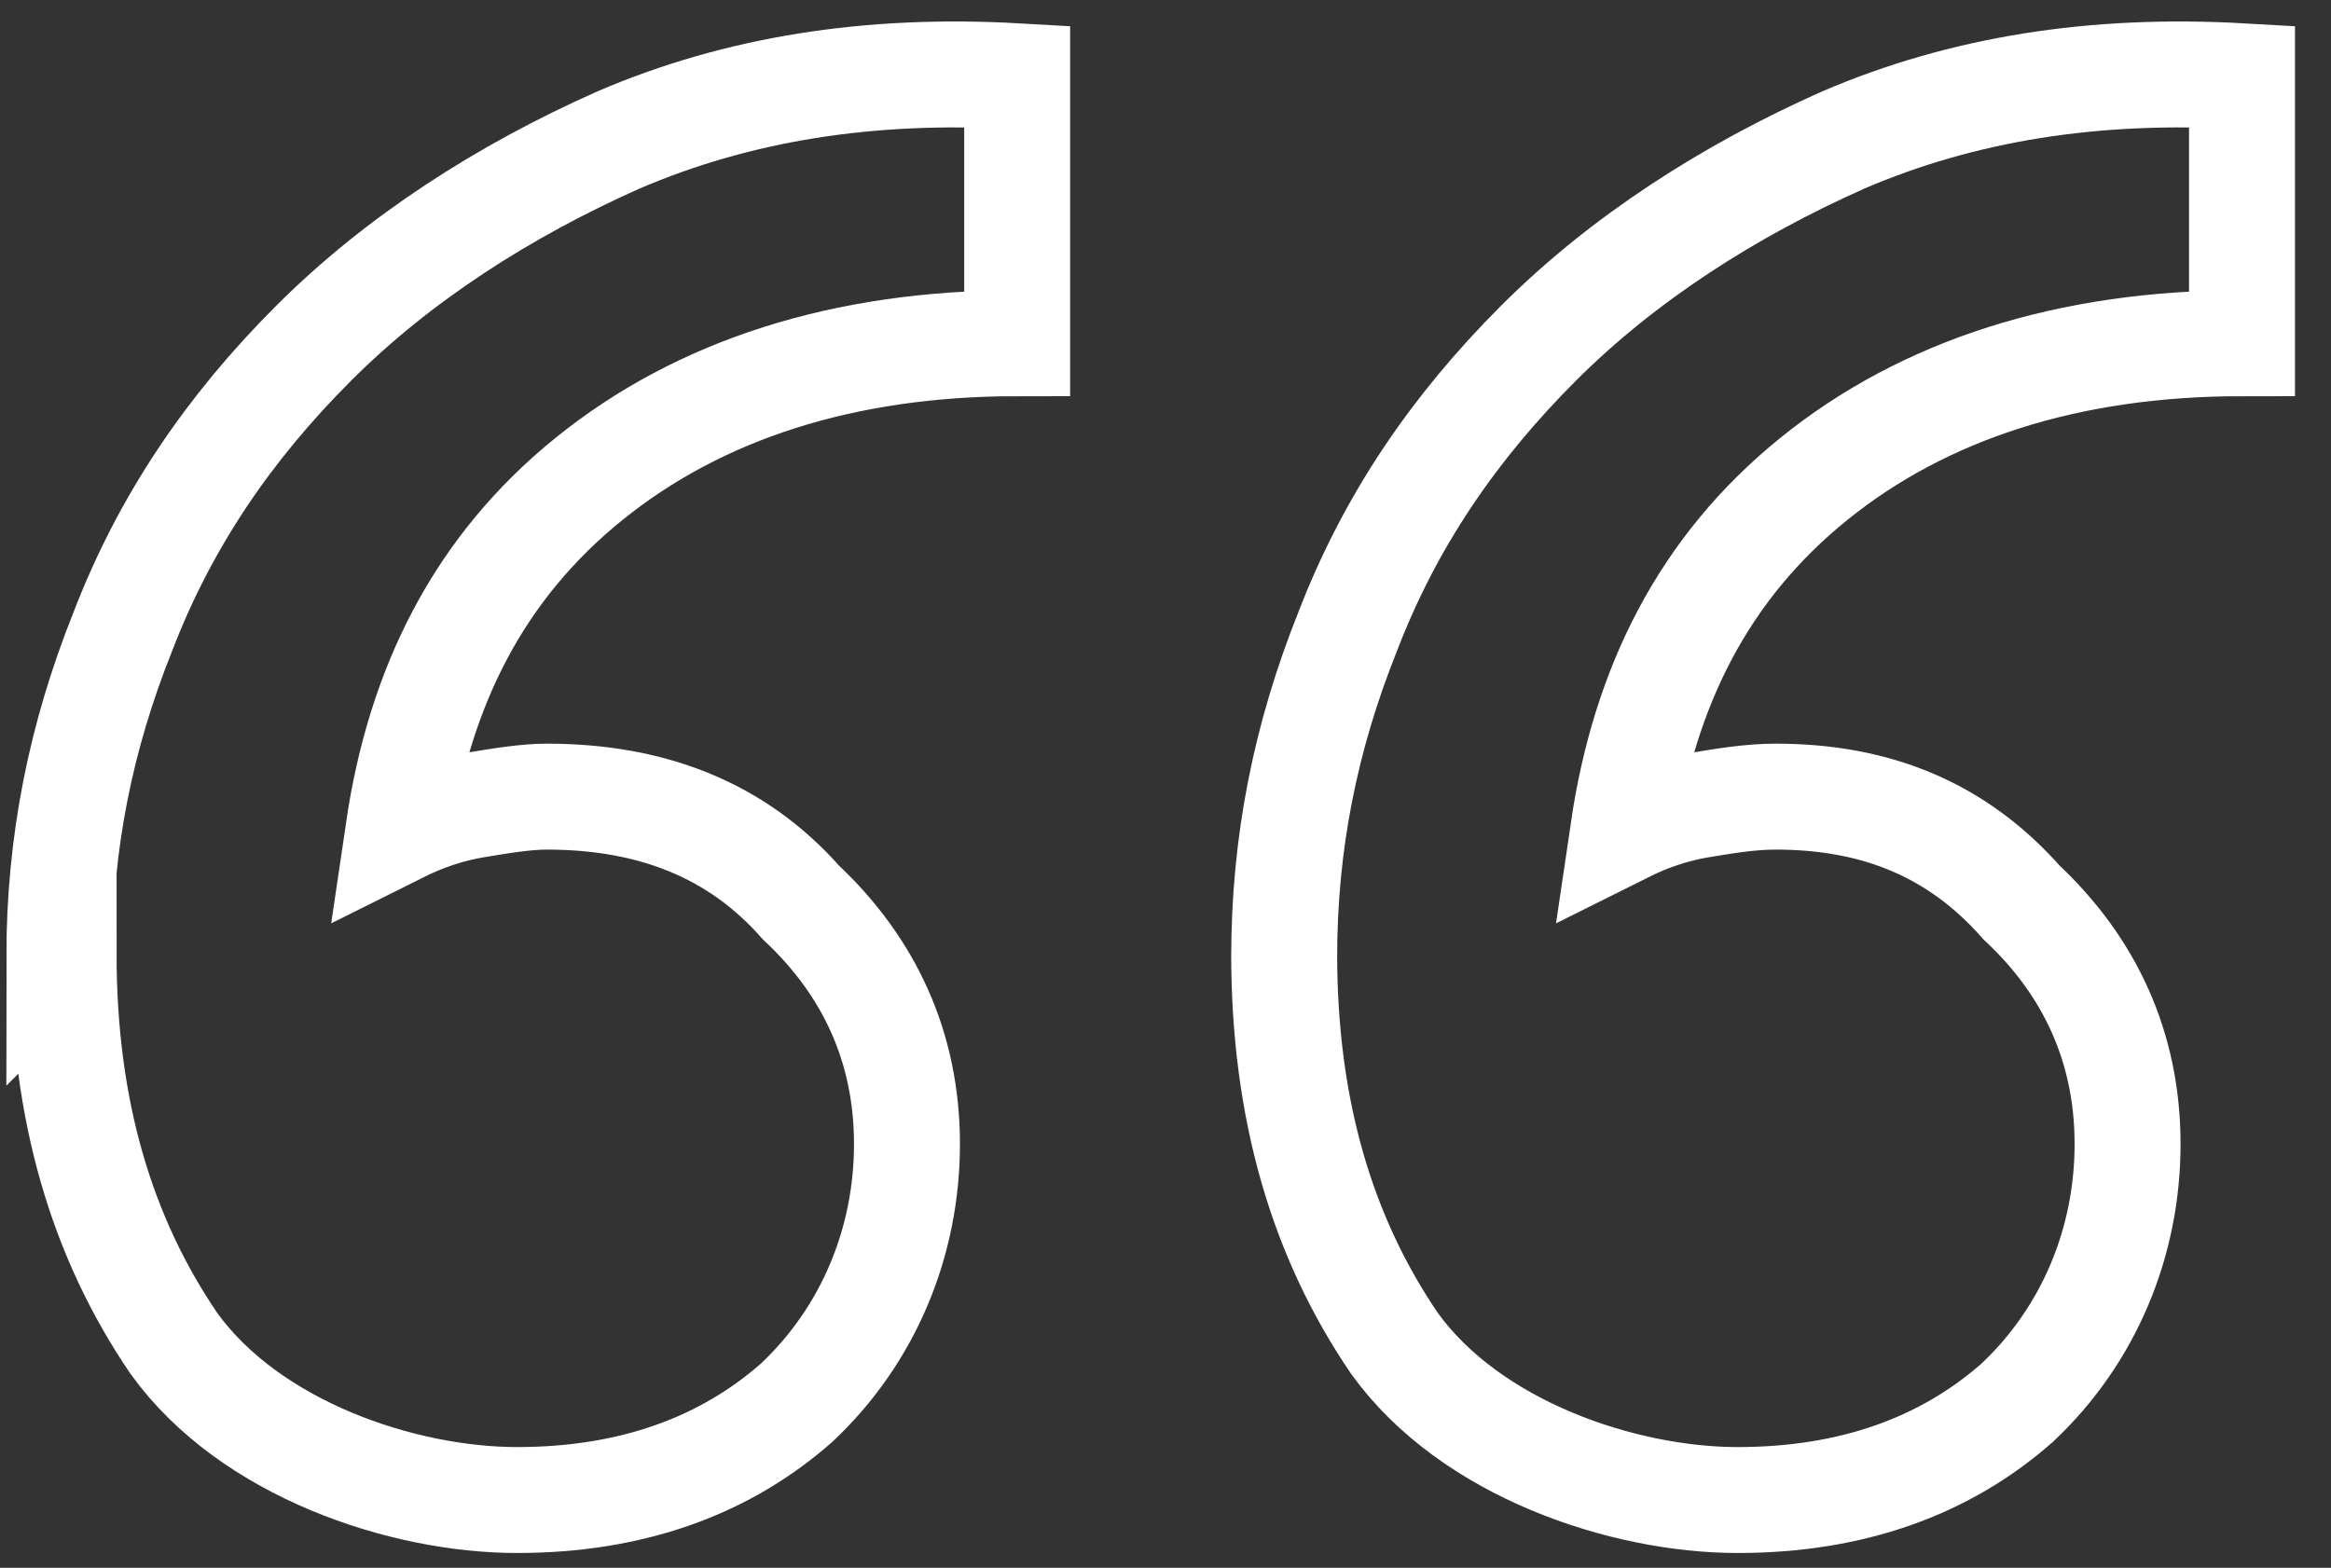 <?xml version="1.0" encoding="UTF-8"?>
<svg id="Layer_1" xmlns="http://www.w3.org/2000/svg" version="1.1" viewBox="0 0 55 37">
  <rect x="0" y="0" width="55" height="37" fill="#333333" stroke="none"/>
  <!-- Generator: Adobe Illustrator 29.8.1, SVG Export Plug-In . SVG Version: 2.1.1 Build 2)  -->
  <defs>
    <style>
      .st0 {
        fill: none;
        stroke: #fff;
        stroke-width: 2.5px;
      }
    </style>
  </defs>
  <path class="st0" d="M1.4,22.6c0-2.7.5-5.2,1.5-7.7,1-2.6,2.5-4.8,4.5-6.8,2-2,4.5-3.6,7.2-4.8,2.8-1.2,5.9-1.7,9.4-1.5v6.3c-4.1,0-7.5,1.1-10.1,3.2-2.6,2.1-4,4.9-4.5,8.3.6-.3,1.2-.5,1.8-.6.6-.1,1.2-.2,1.7-.2,2.5,0,4.5.8,6,2.5,1.6,1.5,2.5,3.4,2.5,5.7s-.9,4.5-2.6,6.1c-1.7,1.5-3.9,2.3-6.6,2.3s-6.3-1.2-8.1-3.7c-1.7-2.5-2.6-5.5-2.6-9.2ZM30.3,22.6c0-2.7.5-5.2,1.5-7.7,1-2.6,2.5-4.8,4.5-6.8,2-2,4.5-3.6,7.2-4.8,2.8-1.2,5.9-1.7,9.4-1.5v6.3c-4.1,0-7.5,1.1-10.1,3.2-2.6,2.1-4,4.9-4.5,8.3.6-.3,1.2-.5,1.8-.6.6-.1,1.2-.2,1.8-.2,2.4,0,4.3.8,5.8,2.5,1.6,1.5,2.5,3.4,2.5,5.7s-.9,4.5-2.6,6.1c-1.7,1.5-3.9,2.3-6.6,2.3s-6.3-1.2-8.1-3.7c-1.7-2.5-2.6-5.5-2.6-9.2Z"/>
</svg>